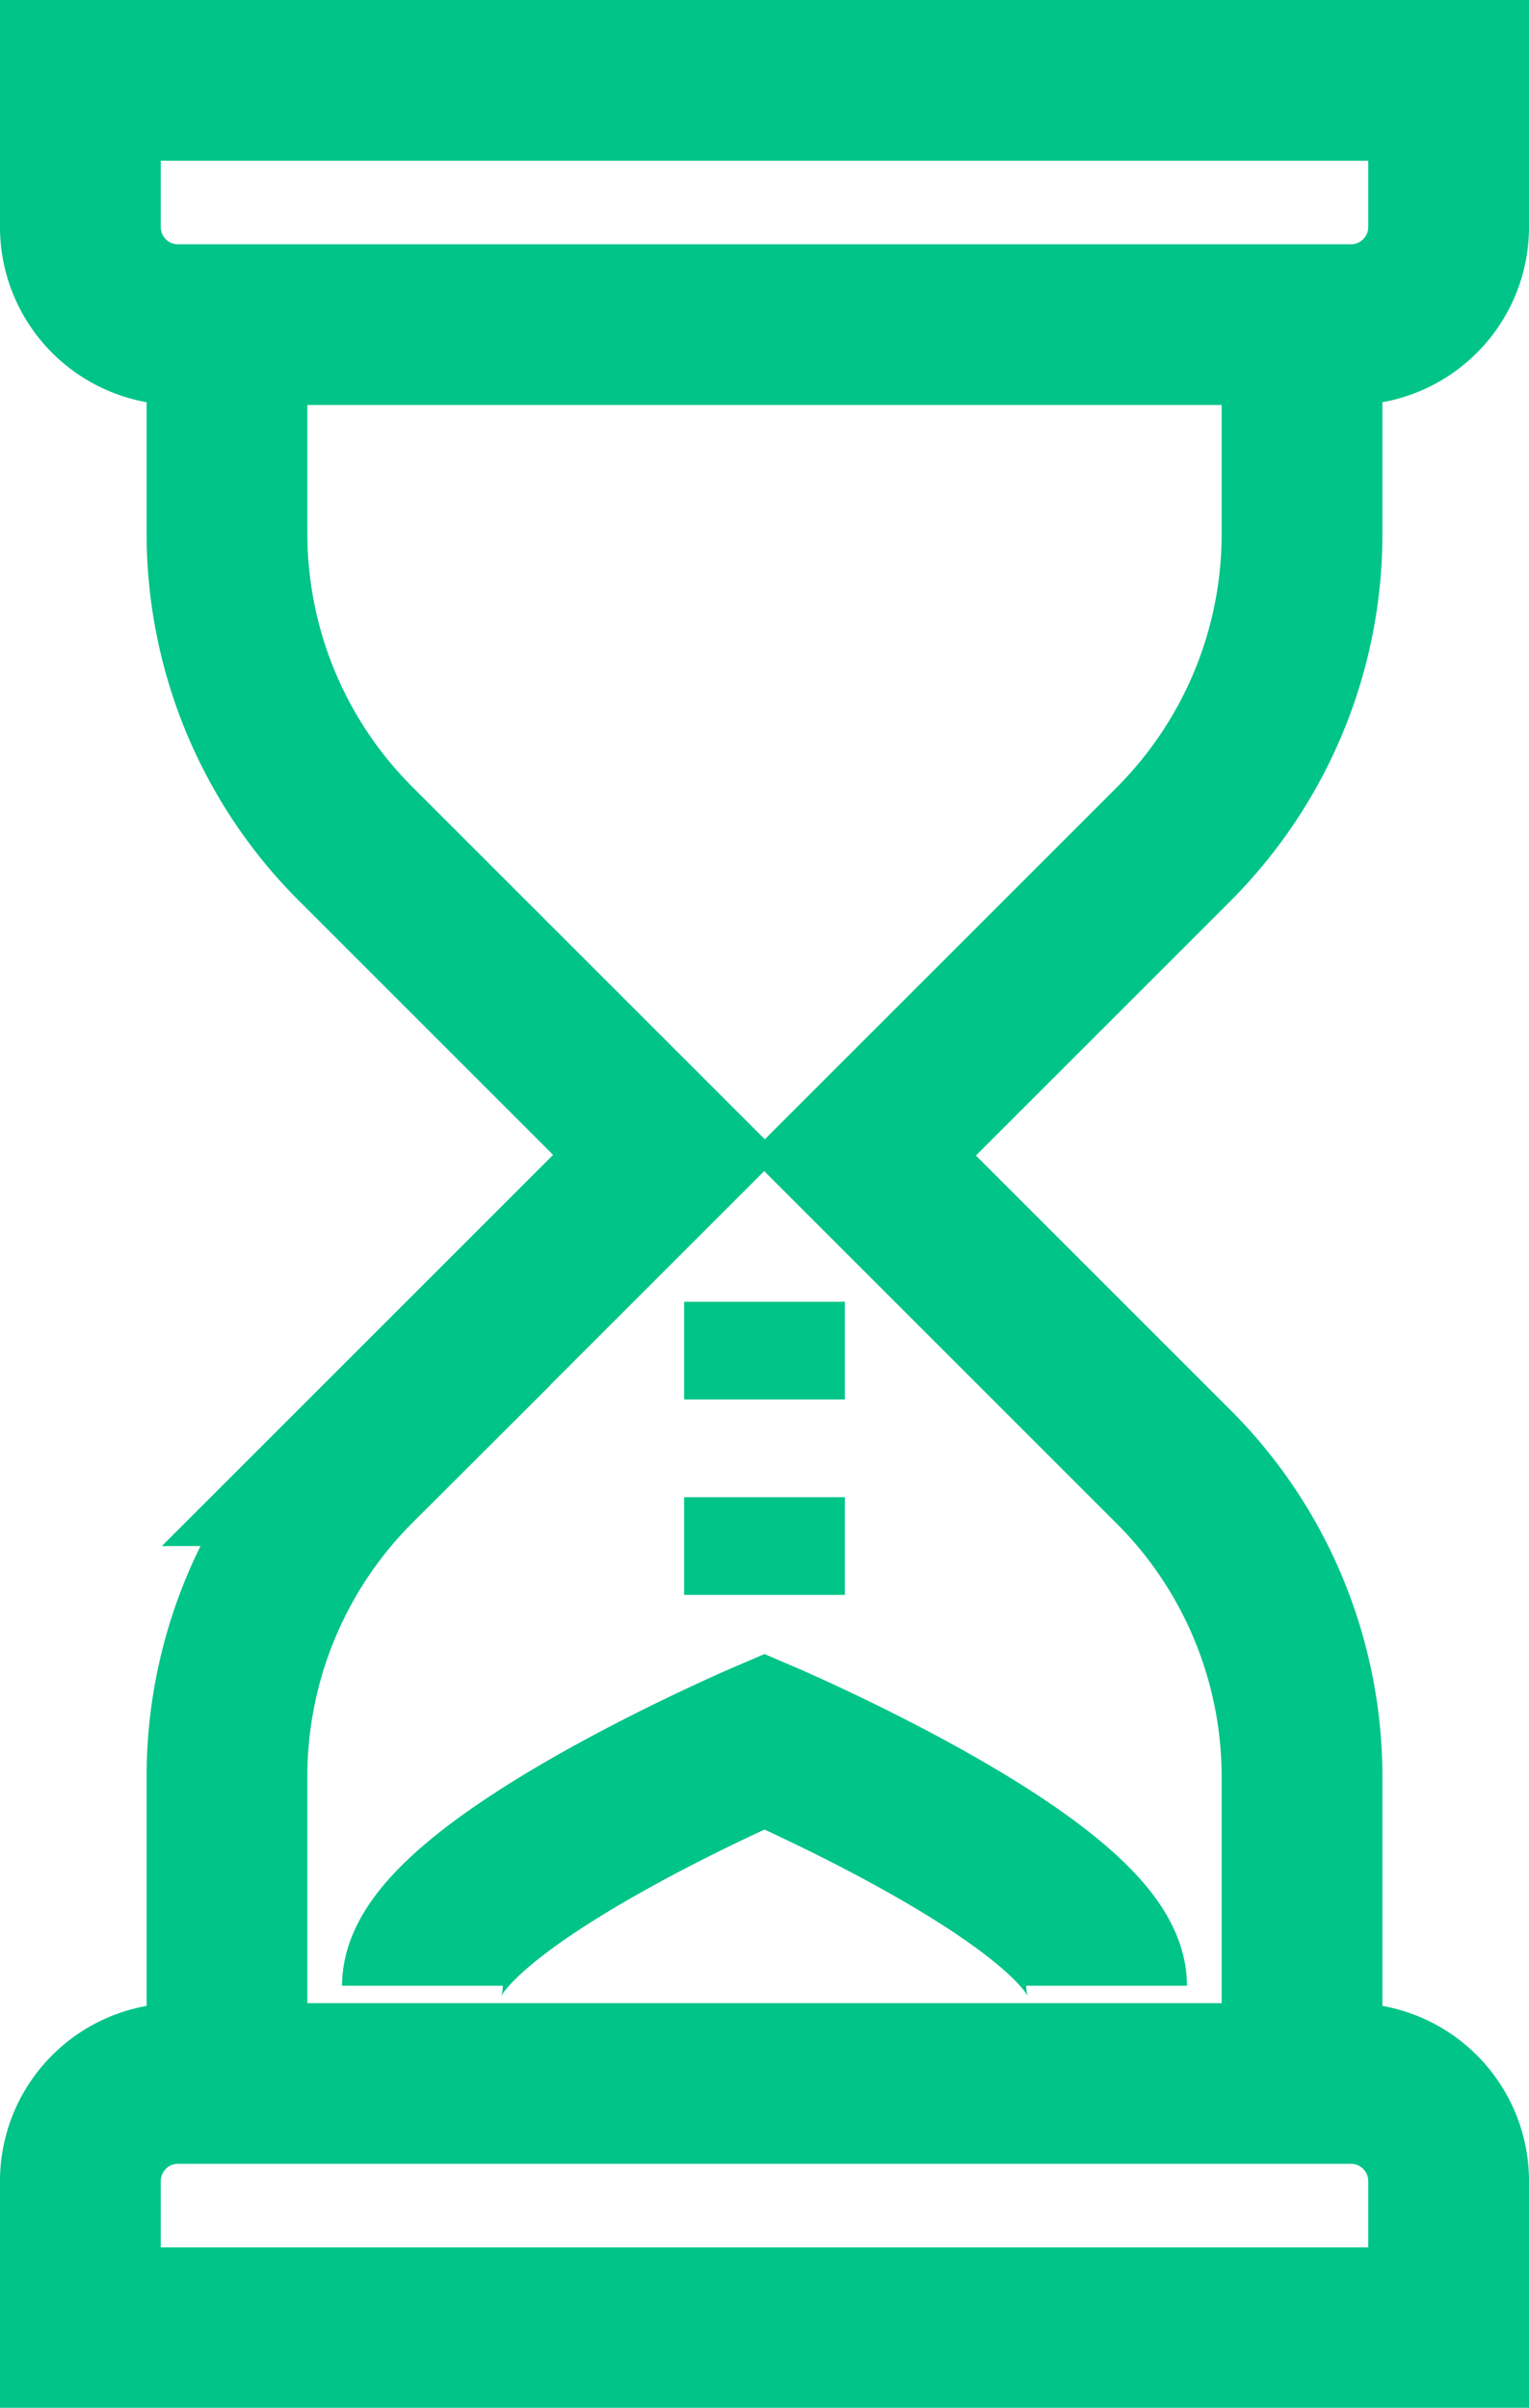<svg id="Layer_2" xmlns="http://www.w3.org/2000/svg" viewBox="0 0 47.56 74.91"><defs><style>.cls-1{fill:none;stroke:#00c488;stroke-miterlimit:10;stroke-width:5px}</style></defs><g id="Layer_1-2"><path class="cls-1" d="M40.5 64.82v-9.53c0-3.63-1.44-7.11-4.01-9.67l-9.67-9.67 9.67-9.67c2.57-2.57 4.01-6.04 4.01-9.67v-6.49M7.06 10.1v6.49c0 3.63 1.44 7.11 4.01 9.67l9.67 9.67-9.67 9.67a13.661 13.661 0 0 0-4.01 9.67v9.53M45.06 2.5H2.5v4.56c0 1.68 1.36 3.04 3.04 3.04h36.48c1.68 0 3.04-1.36 3.04-3.04V2.5ZM42.02 64.82H5.54c-1.68 0-3.04 1.36-3.04 3.04v4.56h42.56v-4.56c0-1.68-1.36-3.04-3.04-3.04ZM34.42 61.78c0-3.04-10.64-7.6-10.64-7.6s-10.64 4.56-10.64 7.6M23.78 40.5v3.04M23.78 46.58v3.04"/></g></svg>